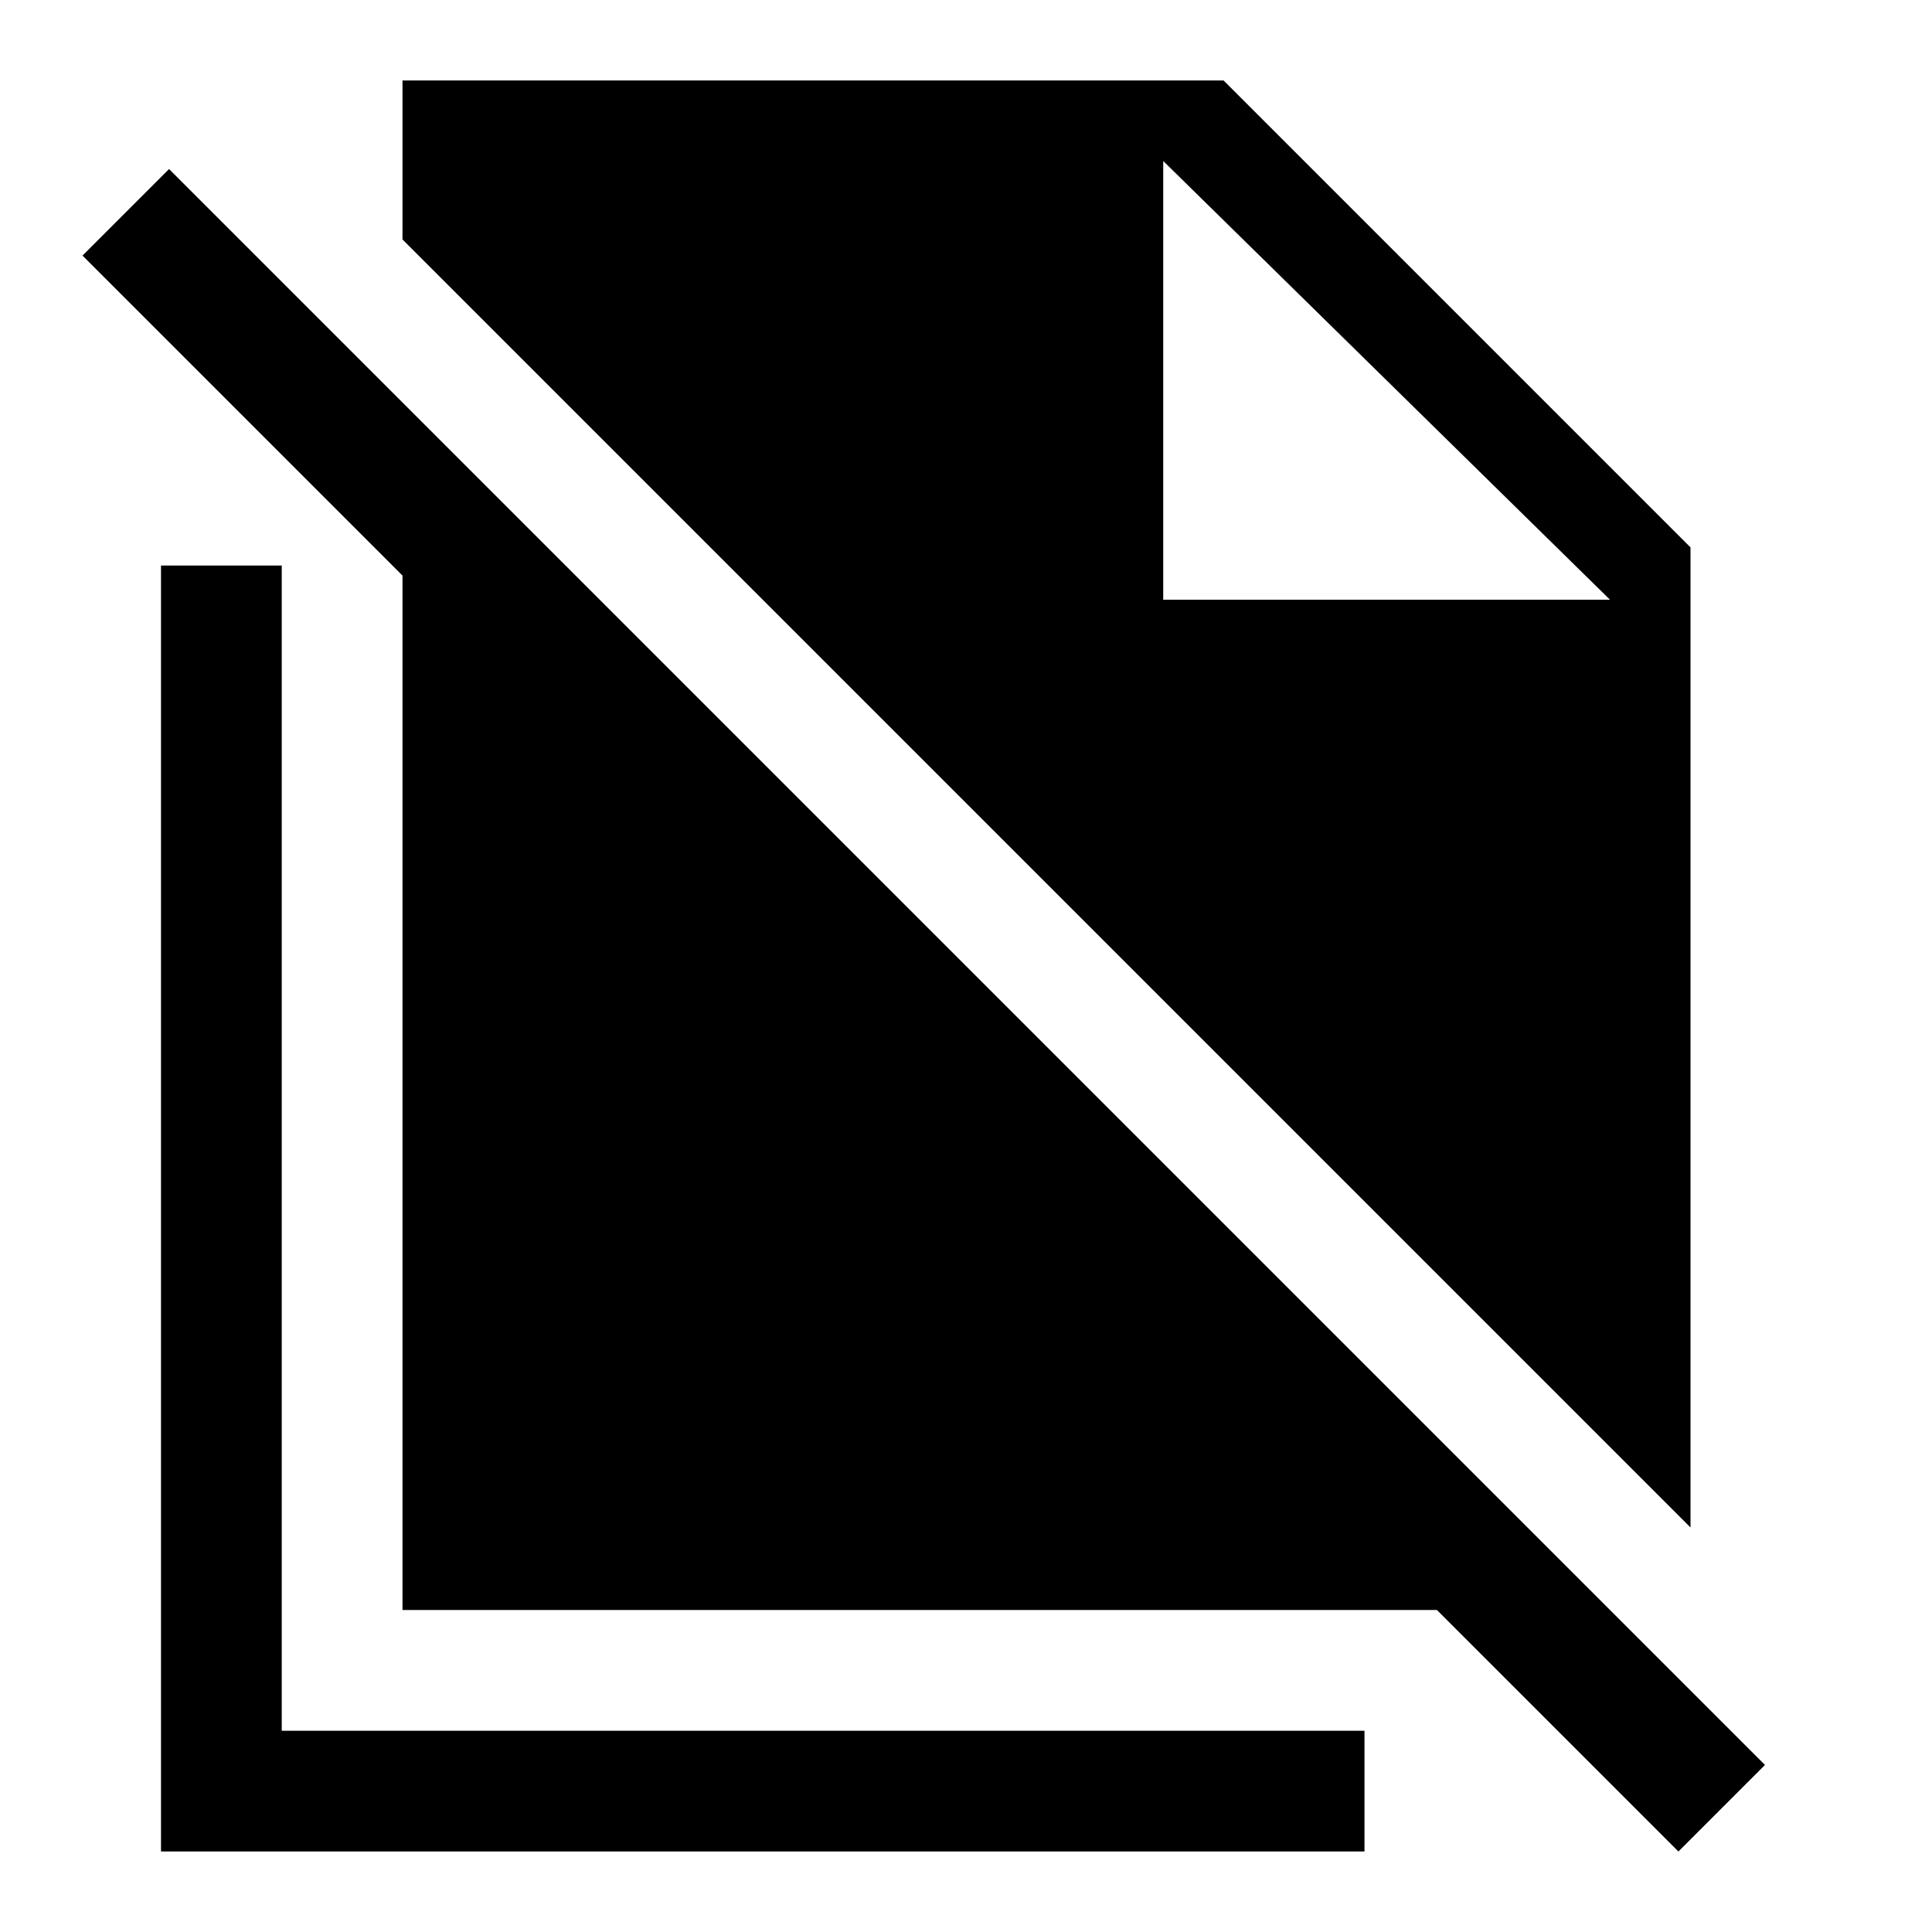 <svg xmlns="http://www.w3.org/2000/svg" width="48" height="48" viewBox="0 -960 960 960"><path d="M840-201 200-841v-79h408l232 232v487Zm-6 161L714-160H200v-514L41-833l43-43L877-83l-43 43ZM578-662h222L578-880l222 218-222-218v218ZM80-40v-639h60v579h538v60H80Z"/></svg>